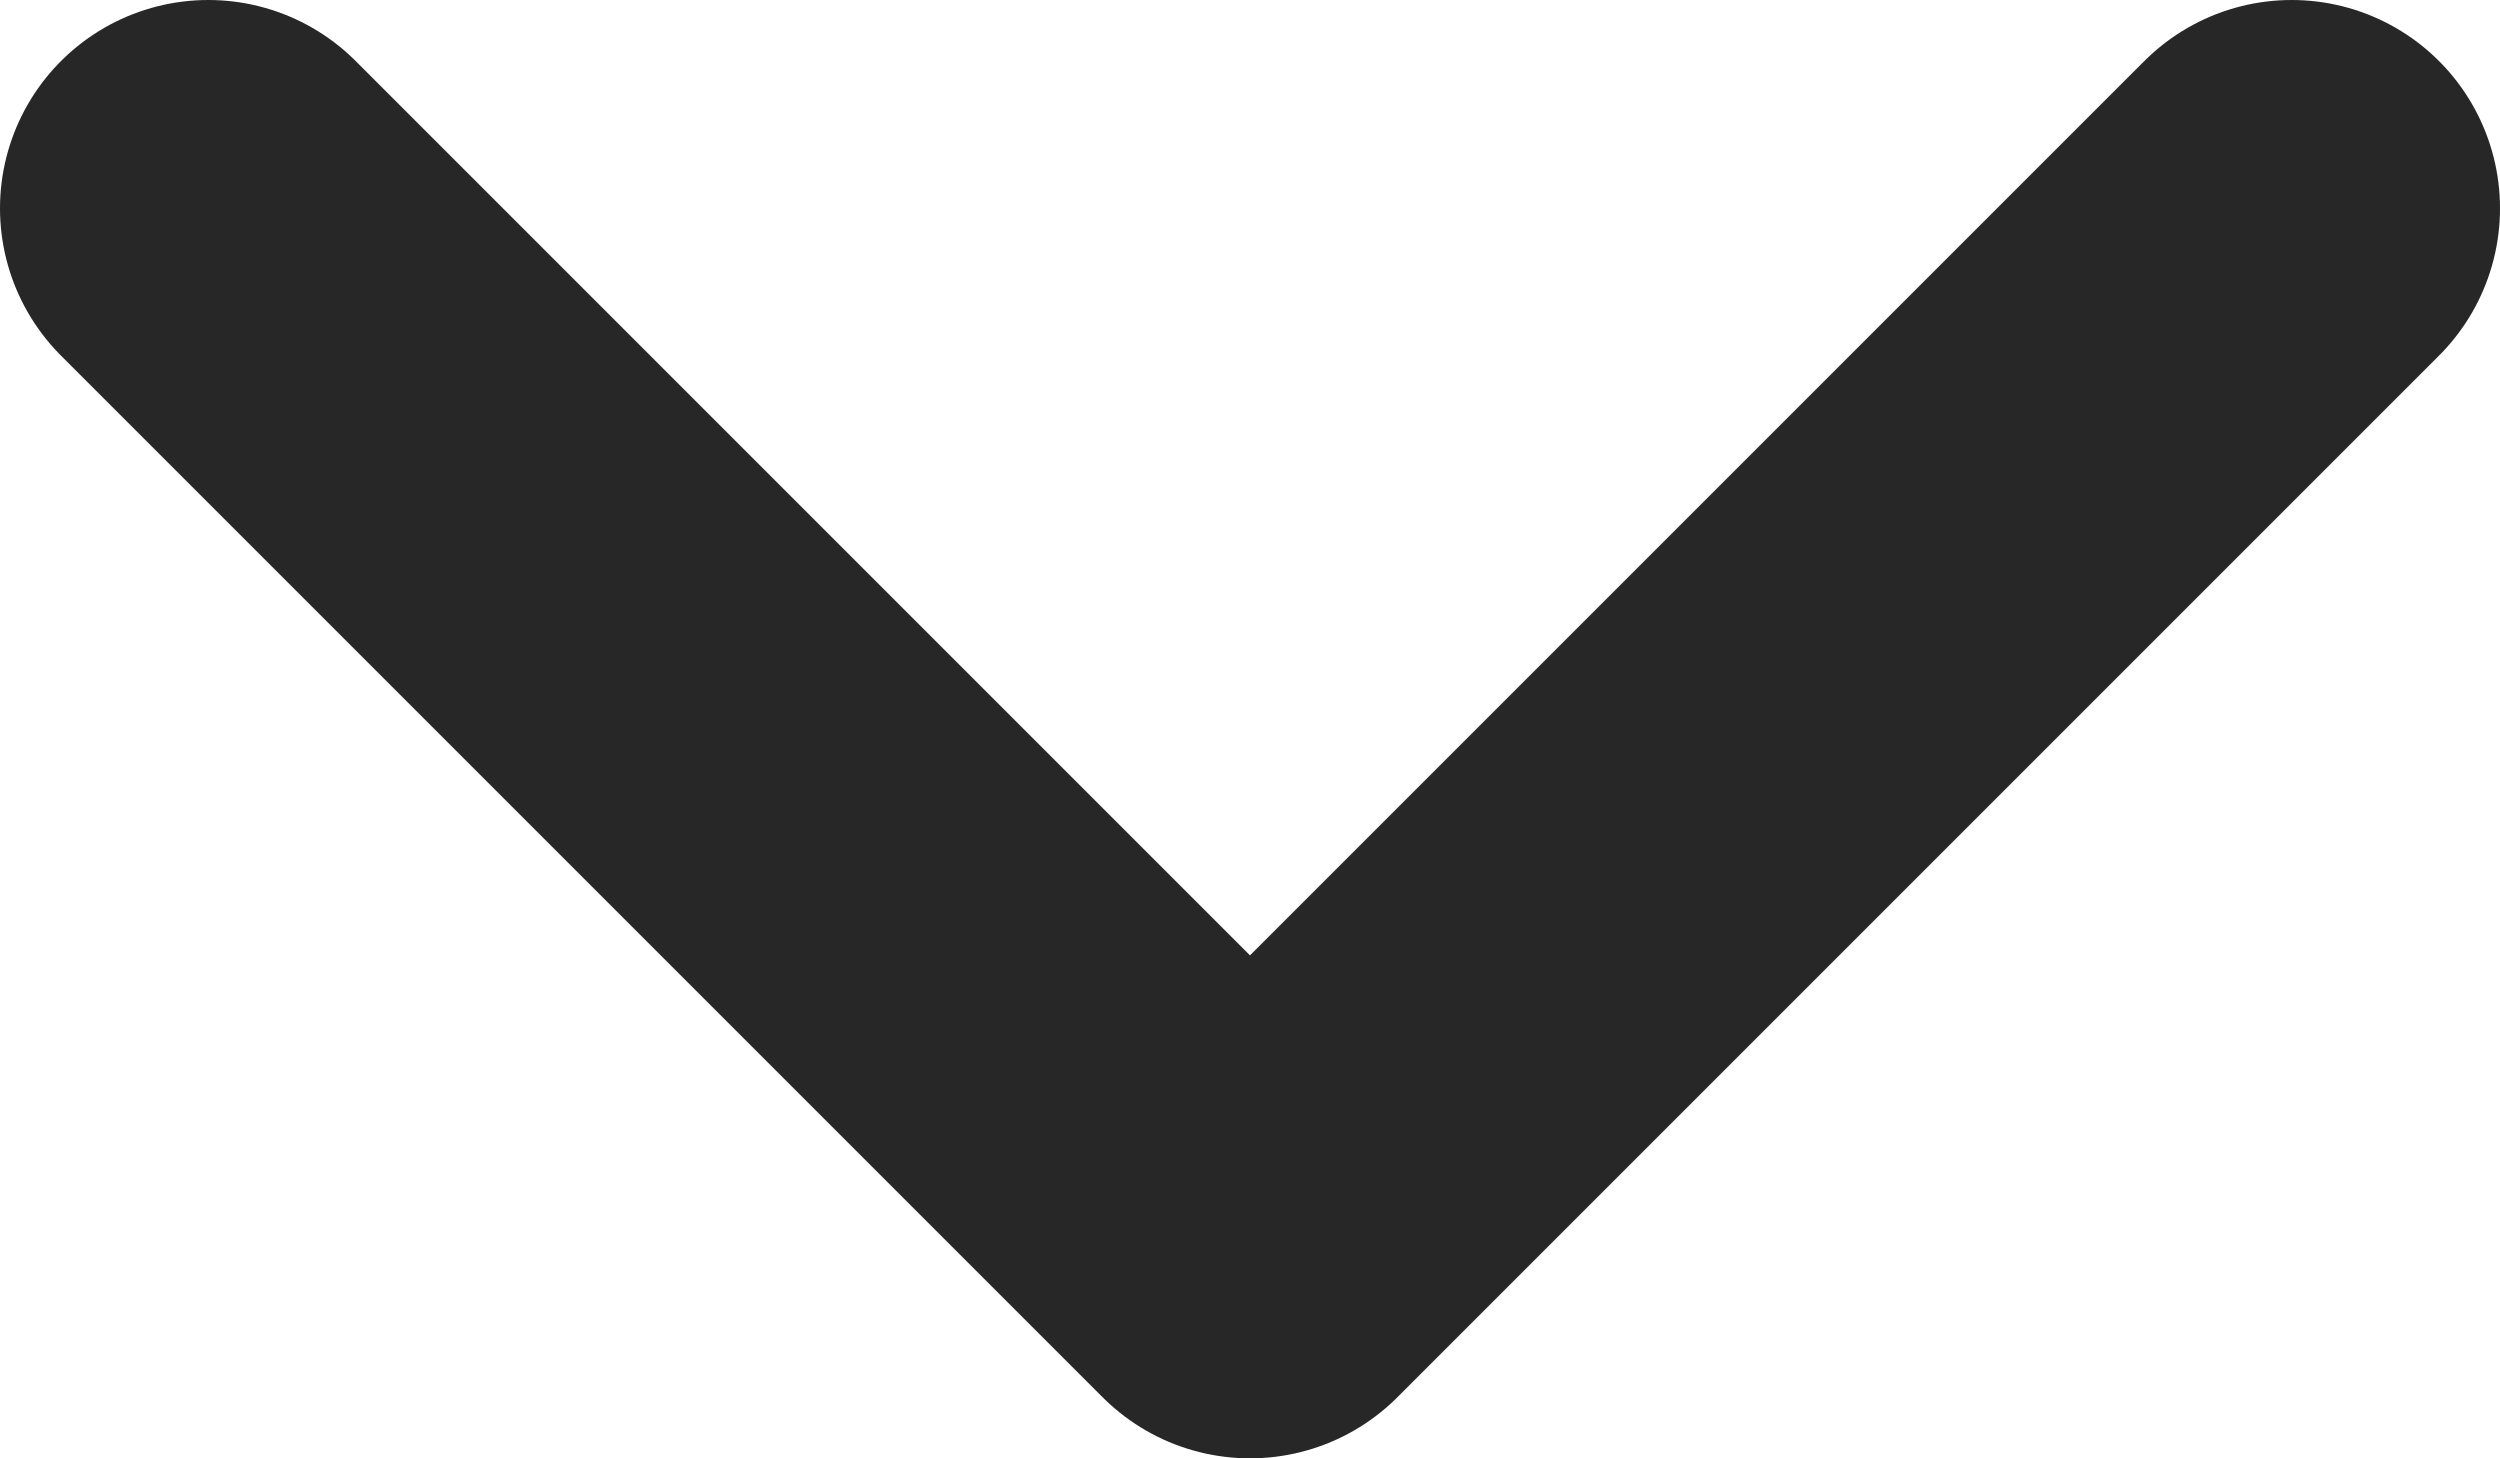 <svg xmlns="http://www.w3.org/2000/svg" width="12" height="7" viewBox="0 0 12 7">
    <g fill="none" fill-rule="evenodd" stroke-linecap="round" stroke-linejoin="round">
        <g stroke="#272727" stroke-width="2">
            <g>
                <path d="M0 0L5 5 10 0" transform="translate(-1212 -2229) translate(1213 2230)"/>
            </g>
        </g>
    </g>
</svg>
